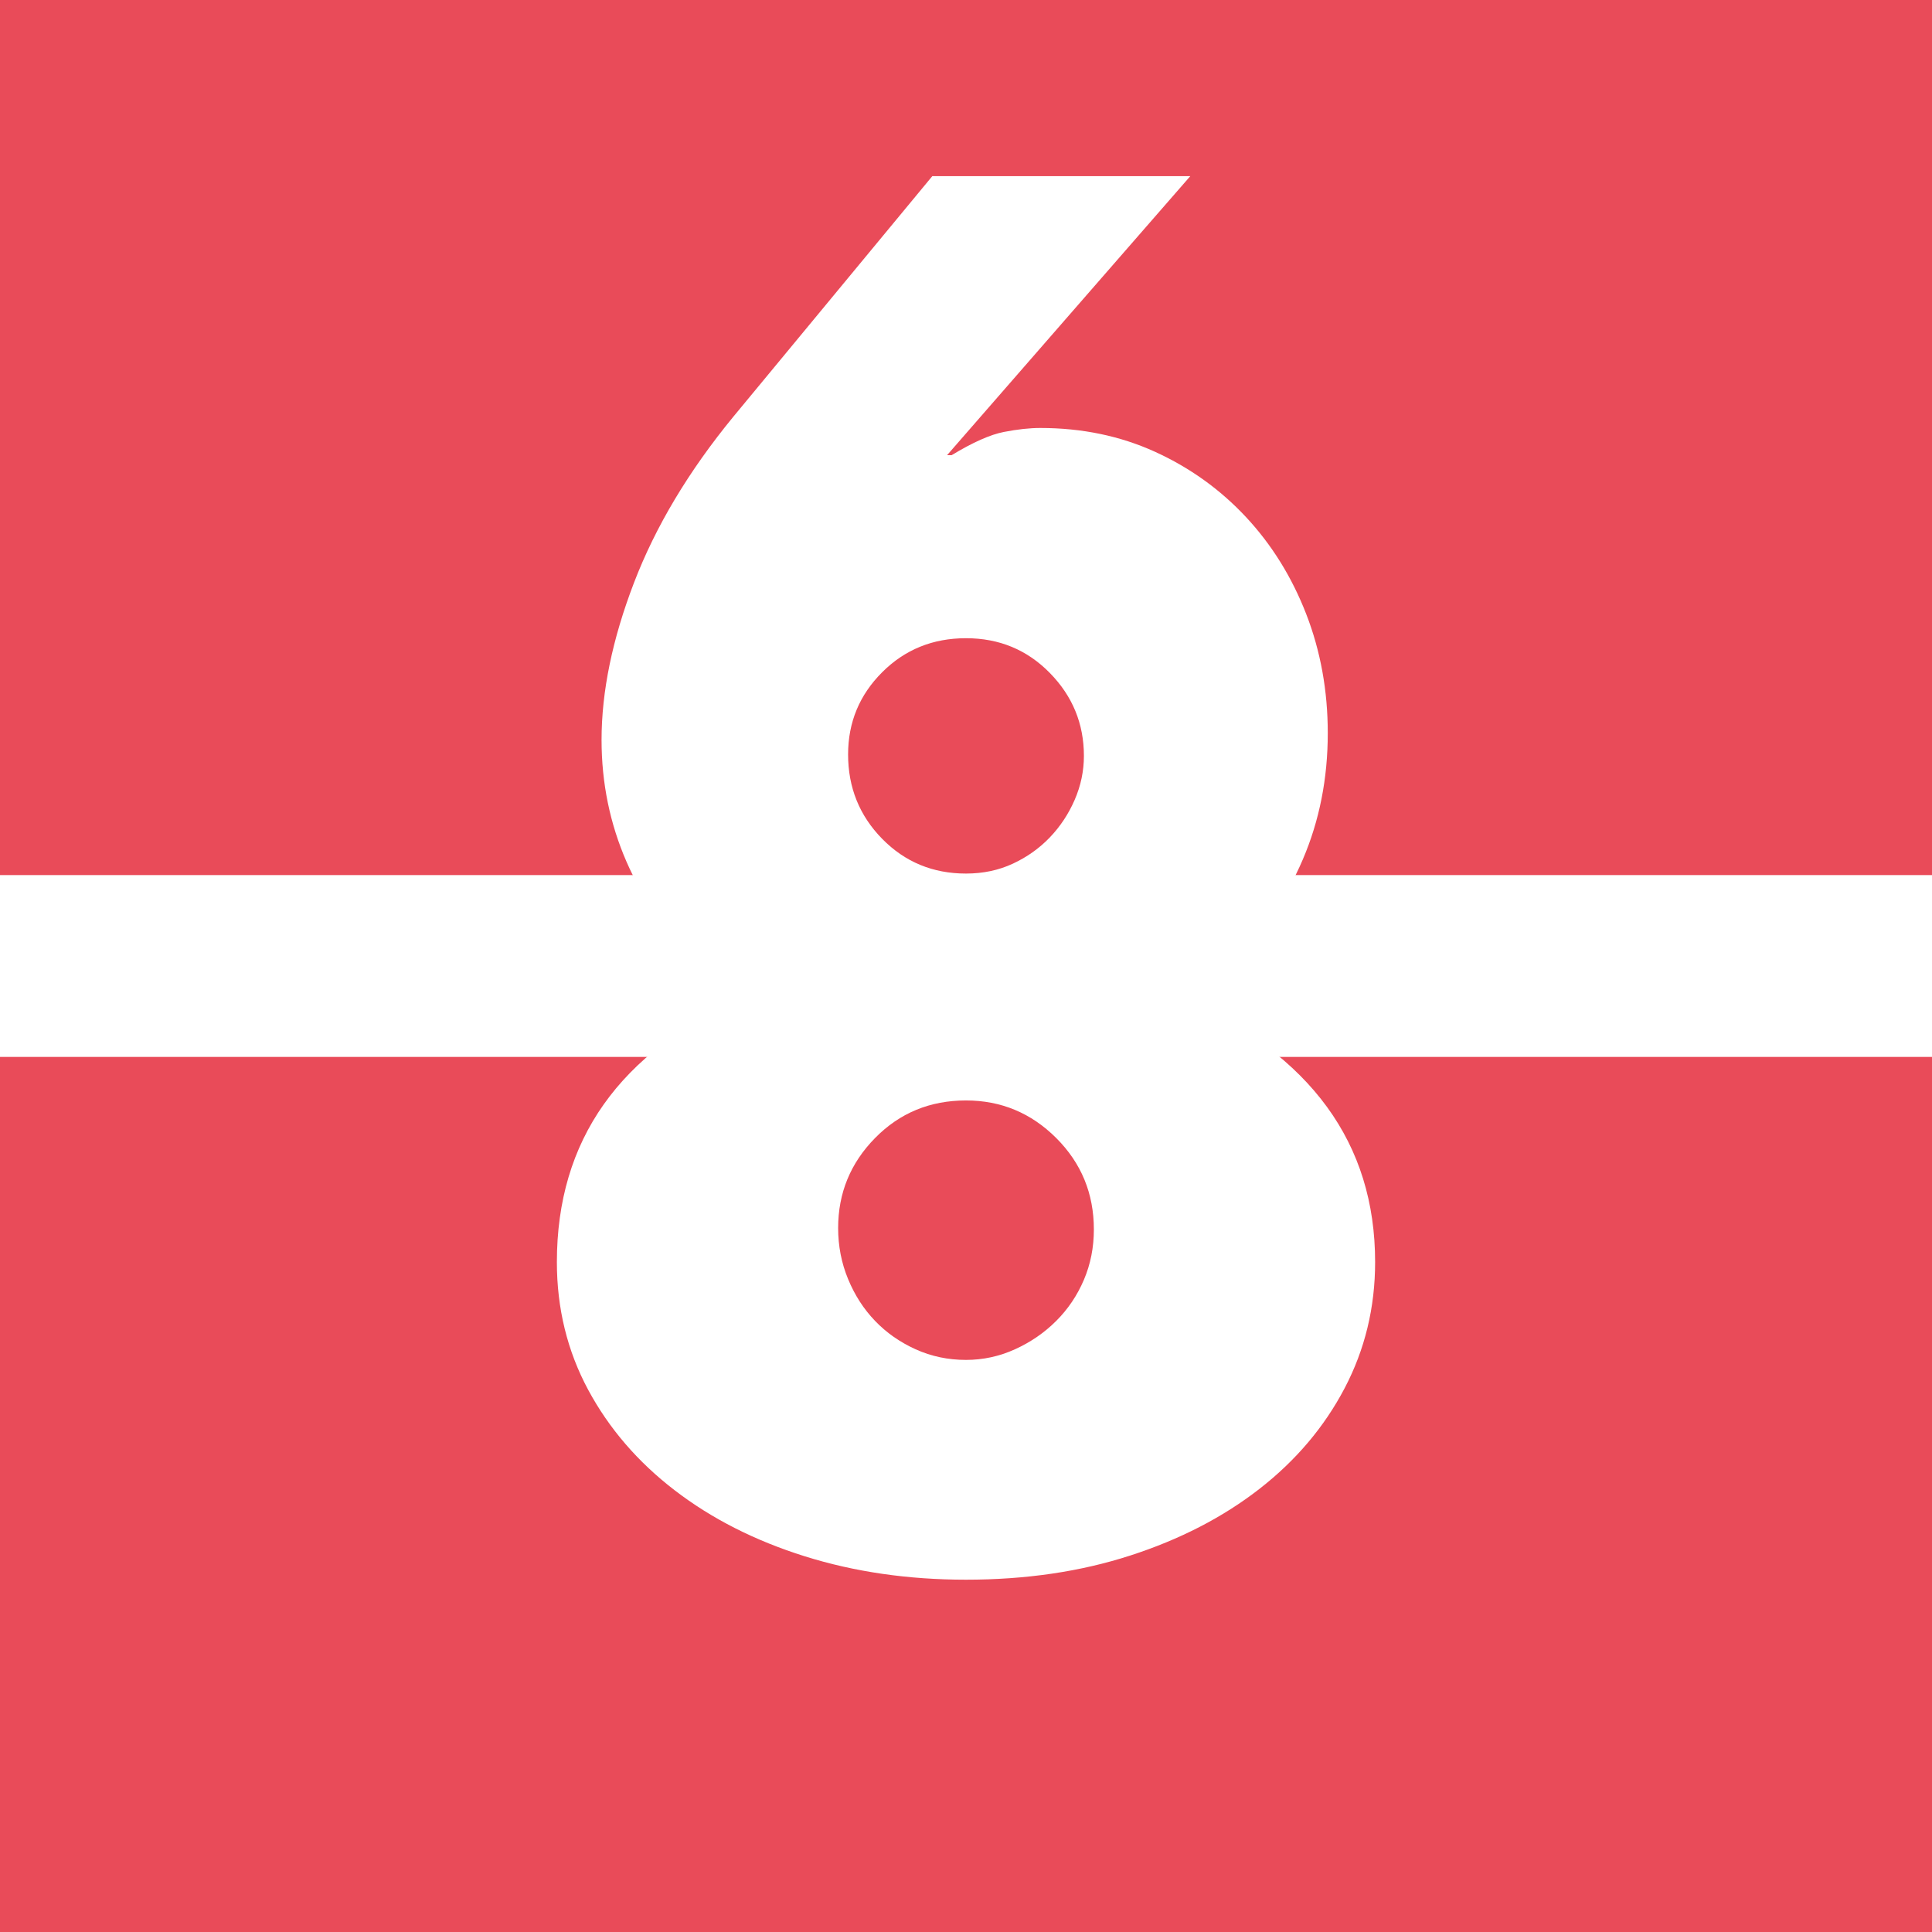 <?xml version="1.0" encoding="UTF-8"?>
<svg width="71px" height="71px" viewBox="0 0 71 71" version="1.1" xmlns="http://www.w3.org/2000/svg" xmlns:xlink="http://www.w3.org/1999/xlink">
    <!-- Generator: Sketch 49.3 (51167) - http://www.bohemiancoding.com/sketch -->
    <title>Seisdeagosto</title>
    <desc>Created with Sketch.</desc>
    <defs></defs>
    <g id="Page-1" stroke="none" stroke-width="1" fill="none" fill-rule="evenodd">
        <g id="Seisdeagosto" fill-rule="nonzero">
            <rect id="Rectangle-3" fill="#E94B59" x="0" y="0" width="71" height="71"></rect>
            <path d="M30.801,45.13 C30.801,45.79 30.923,46.416 31.167,47.006 C31.411,47.597 31.741,48.109 32.159,48.543 C32.576,48.978 33.072,49.325 33.647,49.585 C34.221,49.846 34.839,49.976 35.5,49.976 C36.126,49.976 36.727,49.846 37.301,49.585 C37.875,49.325 38.38,48.978 38.815,48.543 C39.25,48.109 39.589,47.605 39.833,47.032 C40.077,46.459 40.199,45.842 40.199,45.182 C40.199,43.862 39.737,42.742 38.815,41.821 C37.893,40.901 36.788,40.441 35.5,40.441 C34.177,40.441 33.064,40.901 32.159,41.821 C31.254,42.742 30.801,43.845 30.801,45.13 Z M31.167,27.726 C31.167,28.942 31.585,29.976 32.42,30.827 C33.255,31.678 34.282,32.103 35.5,32.103 C36.126,32.103 36.701,31.982 37.223,31.739 C37.745,31.496 38.197,31.174 38.58,30.775 C38.963,30.375 39.268,29.915 39.494,29.394 C39.72,28.873 39.833,28.334 39.833,27.779 C39.833,26.597 39.415,25.581 38.58,24.73 C37.745,23.879 36.718,23.454 35.5,23.454 C34.282,23.454 33.255,23.87 32.42,24.704 C31.585,25.538 31.167,26.545 31.167,27.726 Z M43.467,36.677 C48.179,38.782 50.535,42.016 50.535,46.381 C50.535,48.048 50.161,49.594 49.413,51.018 C48.665,52.443 47.62,53.676 46.281,54.718 C44.941,55.76 43.357,56.577 41.53,57.167 C39.703,57.758 37.693,58.053 35.5,58.053 C33.377,58.053 31.402,57.766 29.575,57.193 C27.747,56.62 26.155,55.812 24.798,54.77 C23.44,53.728 22.379,52.495 21.613,51.071 C20.848,49.646 20.465,48.083 20.465,46.381 C20.465,41.901 22.762,38.652 27.358,36.635 C26.75,36.254 26.19,35.83 25.678,35.362 C24.523,34.306 23.639,33.076 23.026,31.673 C22.414,30.269 22.107,28.776 22.107,27.191 C22.107,25.413 22.504,23.488 23.298,21.418 C24.091,19.348 25.309,17.312 26.952,15.311 L34.261,6.474 L43.742,6.474 L34.804,16.728 L34.971,16.728 C35.751,16.256 36.391,15.971 36.892,15.874 C37.393,15.776 37.839,15.728 38.229,15.728 C39.76,15.728 41.166,16.02 42.447,16.603 C43.728,17.187 44.841,17.986 45.788,19 C46.735,20.015 47.473,21.203 48.002,22.564 C48.531,23.926 48.795,25.385 48.795,26.941 C48.795,28.609 48.489,30.158 47.876,31.589 C47.264,33.021 46.38,34.271 45.224,35.341 C44.69,35.835 44.105,36.281 43.467,36.677 Z" id="Combined-Shape" fill="#FFFFFF"></path>
            <rect id="Rectangle-6" fill="#FFFFFF" x="0" y="32.159" width="71" height="6.682"></rect>
        </g>
    </g>
</svg>